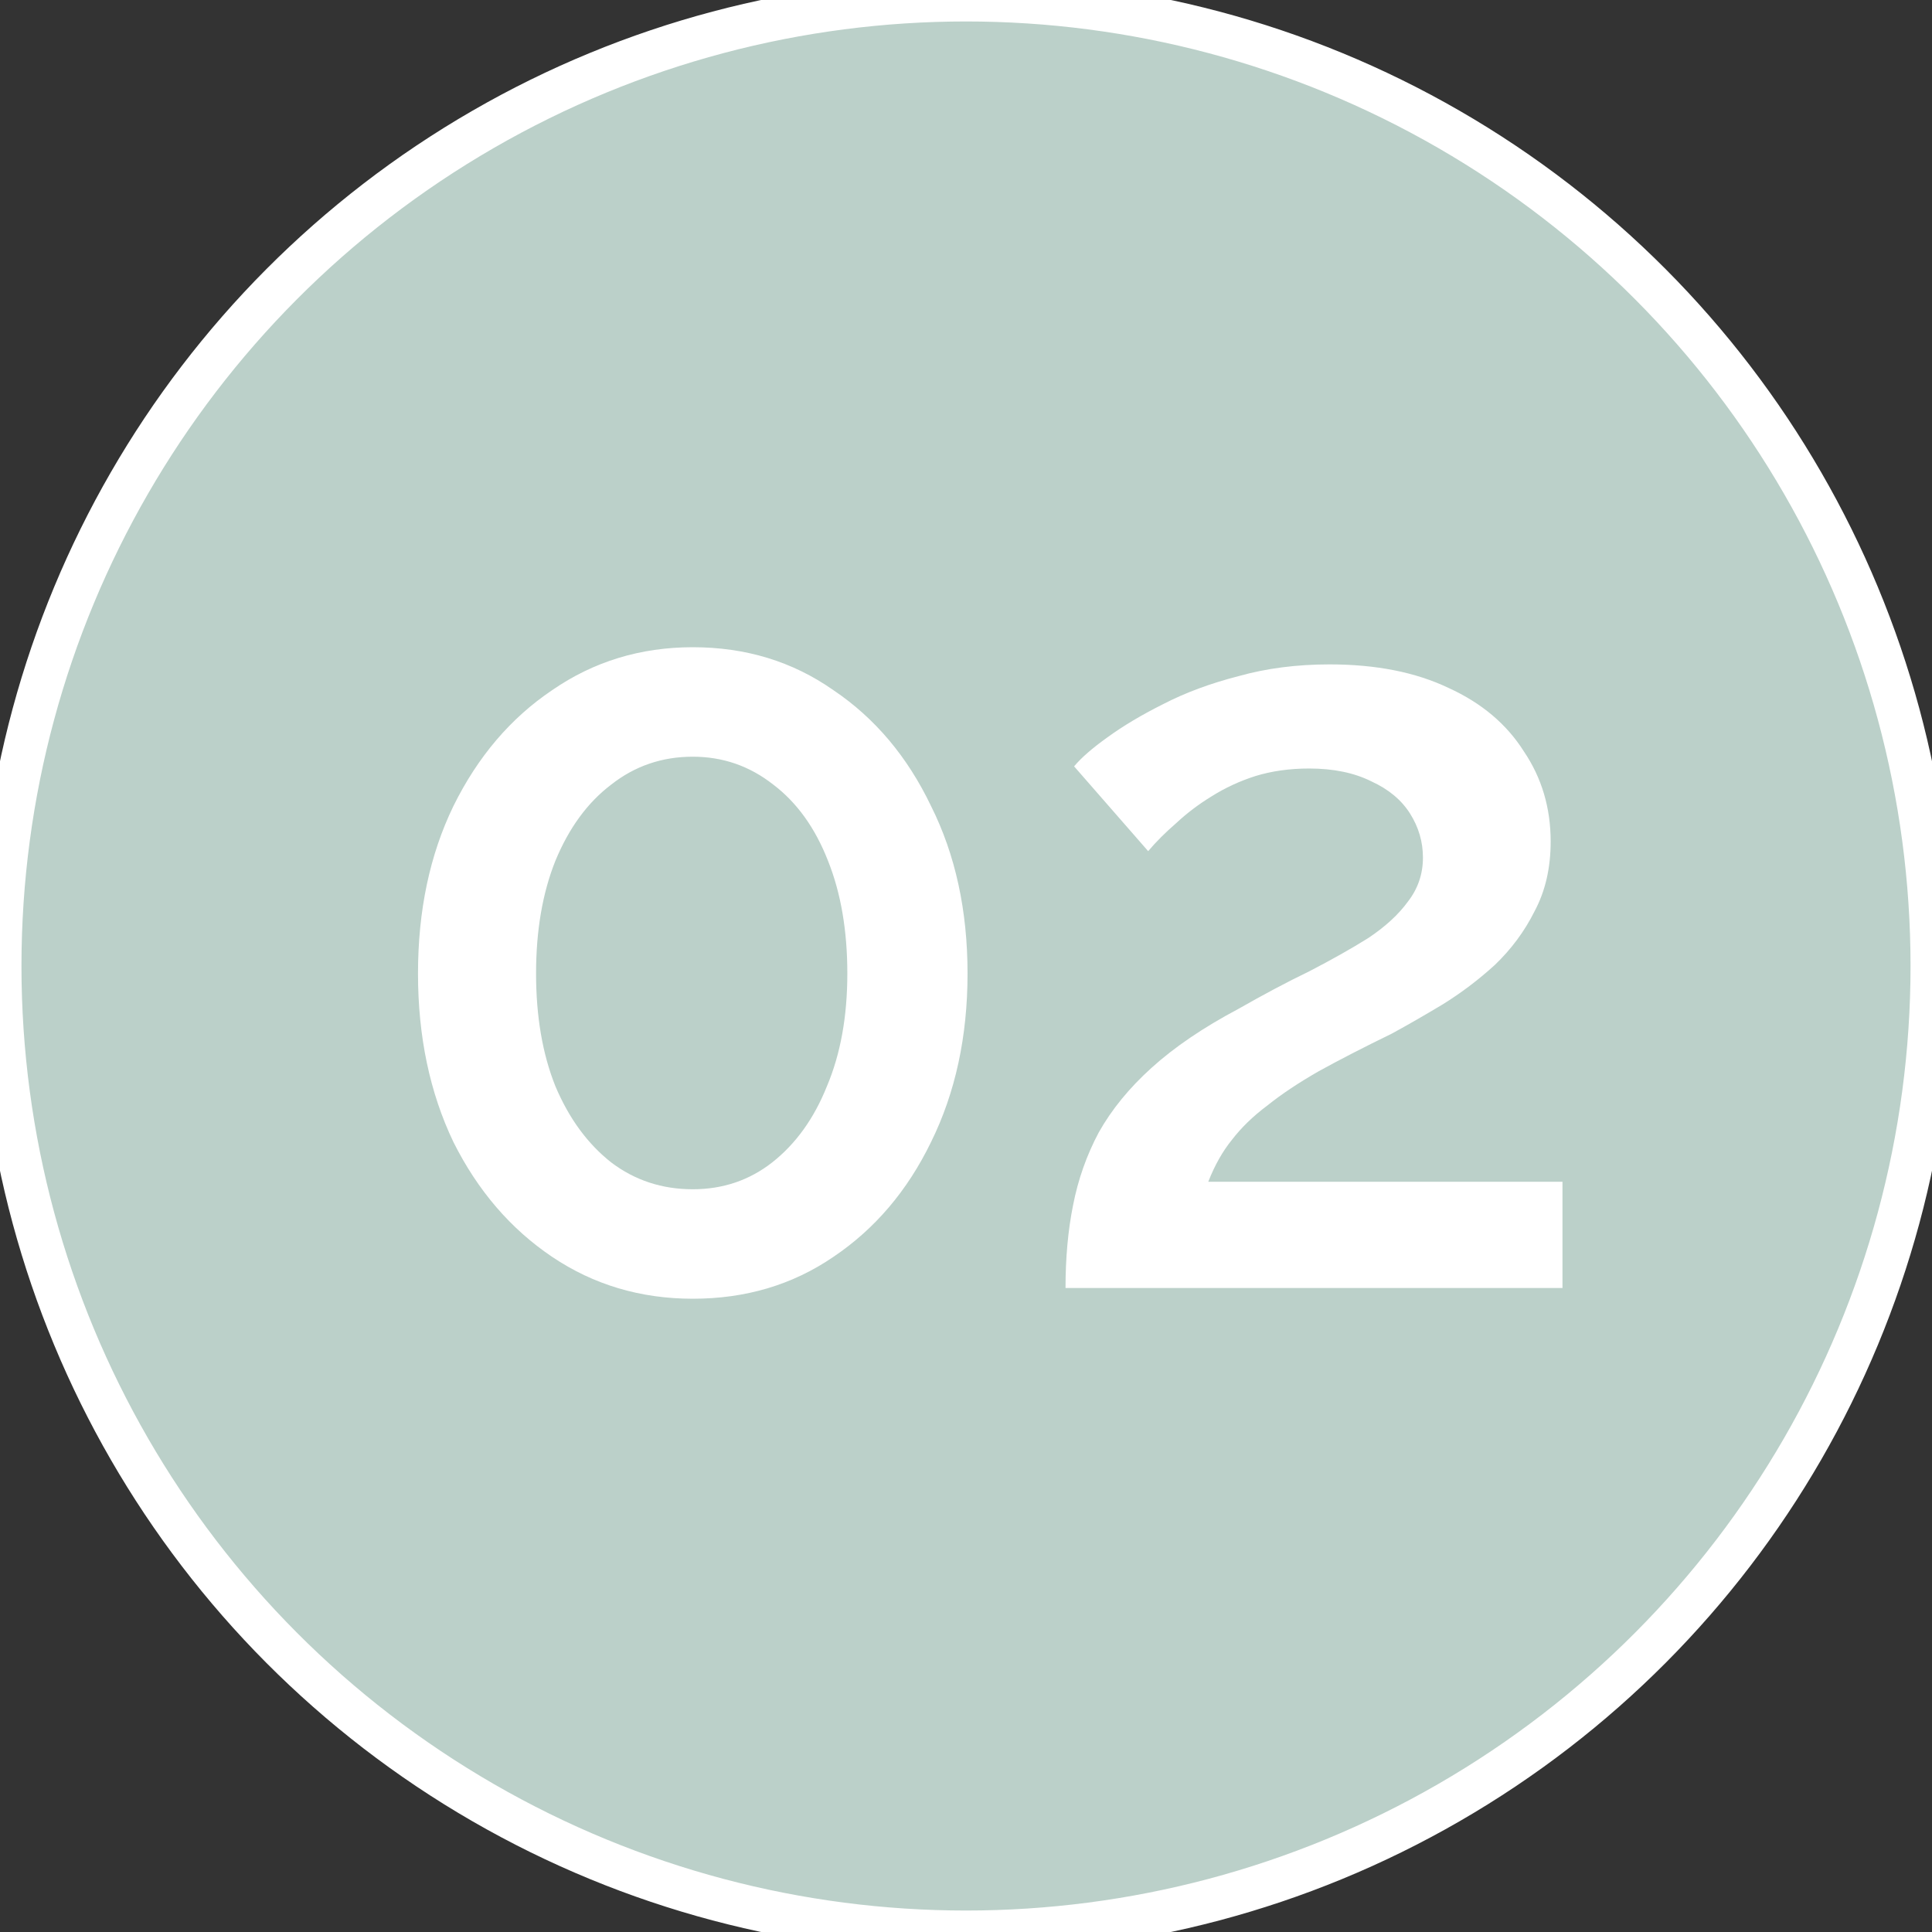 <?xml version="1.0" encoding="UTF-8"?> <svg xmlns="http://www.w3.org/2000/svg" width="45" height="45" viewBox="0 0 45 45" fill="none"><rect x="0" y="0" width="45" height="45" fill="#333333" stroke="none"/> <circle cx="22.5" cy="22.5" r="22.5" fill="#BBD0C9"></circle> <circle cx="22.5" cy="22.5" r="22.5" stroke="white"></circle> <path d="M22.536 22.675C22.536 24.142 22.253 25.45 21.686 26.6C21.136 27.733 20.378 28.625 19.411 29.275C18.461 29.925 17.37 30.25 16.136 30.25C14.92 30.25 13.828 29.925 12.861 29.275C11.895 28.625 11.128 27.733 10.561 26.6C10.011 25.45 9.736 24.142 9.736 22.675C9.736 21.208 10.011 19.908 10.561 18.775C11.128 17.625 11.895 16.725 12.861 16.075C13.828 15.408 14.92 15.075 16.136 15.075C17.37 15.075 18.461 15.408 19.411 16.075C20.378 16.725 21.136 17.625 21.686 18.775C22.253 19.908 22.536 21.208 22.536 22.675ZM19.736 22.675C19.736 21.675 19.586 20.8 19.286 20.05C18.986 19.283 18.561 18.692 18.011 18.275C17.461 17.842 16.836 17.625 16.136 17.625C15.42 17.625 14.786 17.842 14.236 18.275C13.686 18.692 13.253 19.283 12.936 20.05C12.636 20.8 12.486 21.675 12.486 22.675C12.486 23.675 12.636 24.55 12.936 25.3C13.253 26.05 13.686 26.642 14.236 27.075C14.786 27.492 15.42 27.7 16.136 27.7C16.836 27.7 17.453 27.492 17.986 27.075C18.536 26.642 18.961 26.05 19.261 25.3C19.578 24.55 19.736 23.675 19.736 22.675ZM24.818 30C24.818 29.3 24.876 28.658 24.993 28.075C25.11 27.475 25.309 26.908 25.593 26.375C25.893 25.842 26.301 25.342 26.818 24.875C27.351 24.392 28.026 23.933 28.843 23.5C29.426 23.167 29.976 22.875 30.493 22.625C31.009 22.358 31.468 22.1 31.868 21.85C32.268 21.583 32.576 21.3 32.793 21C33.026 20.7 33.143 20.358 33.143 19.975C33.143 19.608 33.043 19.267 32.843 18.95C32.643 18.633 32.343 18.383 31.943 18.2C31.543 18 31.059 17.9 30.493 17.9C30.043 17.9 29.626 17.958 29.243 18.075C28.876 18.192 28.535 18.35 28.218 18.55C27.918 18.733 27.643 18.942 27.393 19.175C27.143 19.392 26.926 19.608 26.743 19.825L25.018 17.85C25.184 17.65 25.443 17.425 25.793 17.175C26.16 16.908 26.593 16.65 27.093 16.4C27.61 16.133 28.193 15.917 28.843 15.75C29.493 15.567 30.201 15.475 30.968 15.475C32.051 15.475 32.976 15.658 33.743 16.025C34.51 16.375 35.093 16.867 35.493 17.5C35.91 18.117 36.118 18.817 36.118 19.6C36.118 20.217 35.993 20.758 35.743 21.225C35.51 21.692 35.201 22.108 34.818 22.475C34.434 22.825 34.026 23.133 33.593 23.4C33.176 23.65 32.785 23.875 32.418 24.075C31.768 24.392 31.201 24.683 30.718 24.95C30.251 25.217 29.851 25.483 29.518 25.75C29.184 26 28.91 26.267 28.693 26.55C28.476 26.817 28.293 27.142 28.143 27.525H36.393V30H24.818Z" fill="white"></path> </svg> 